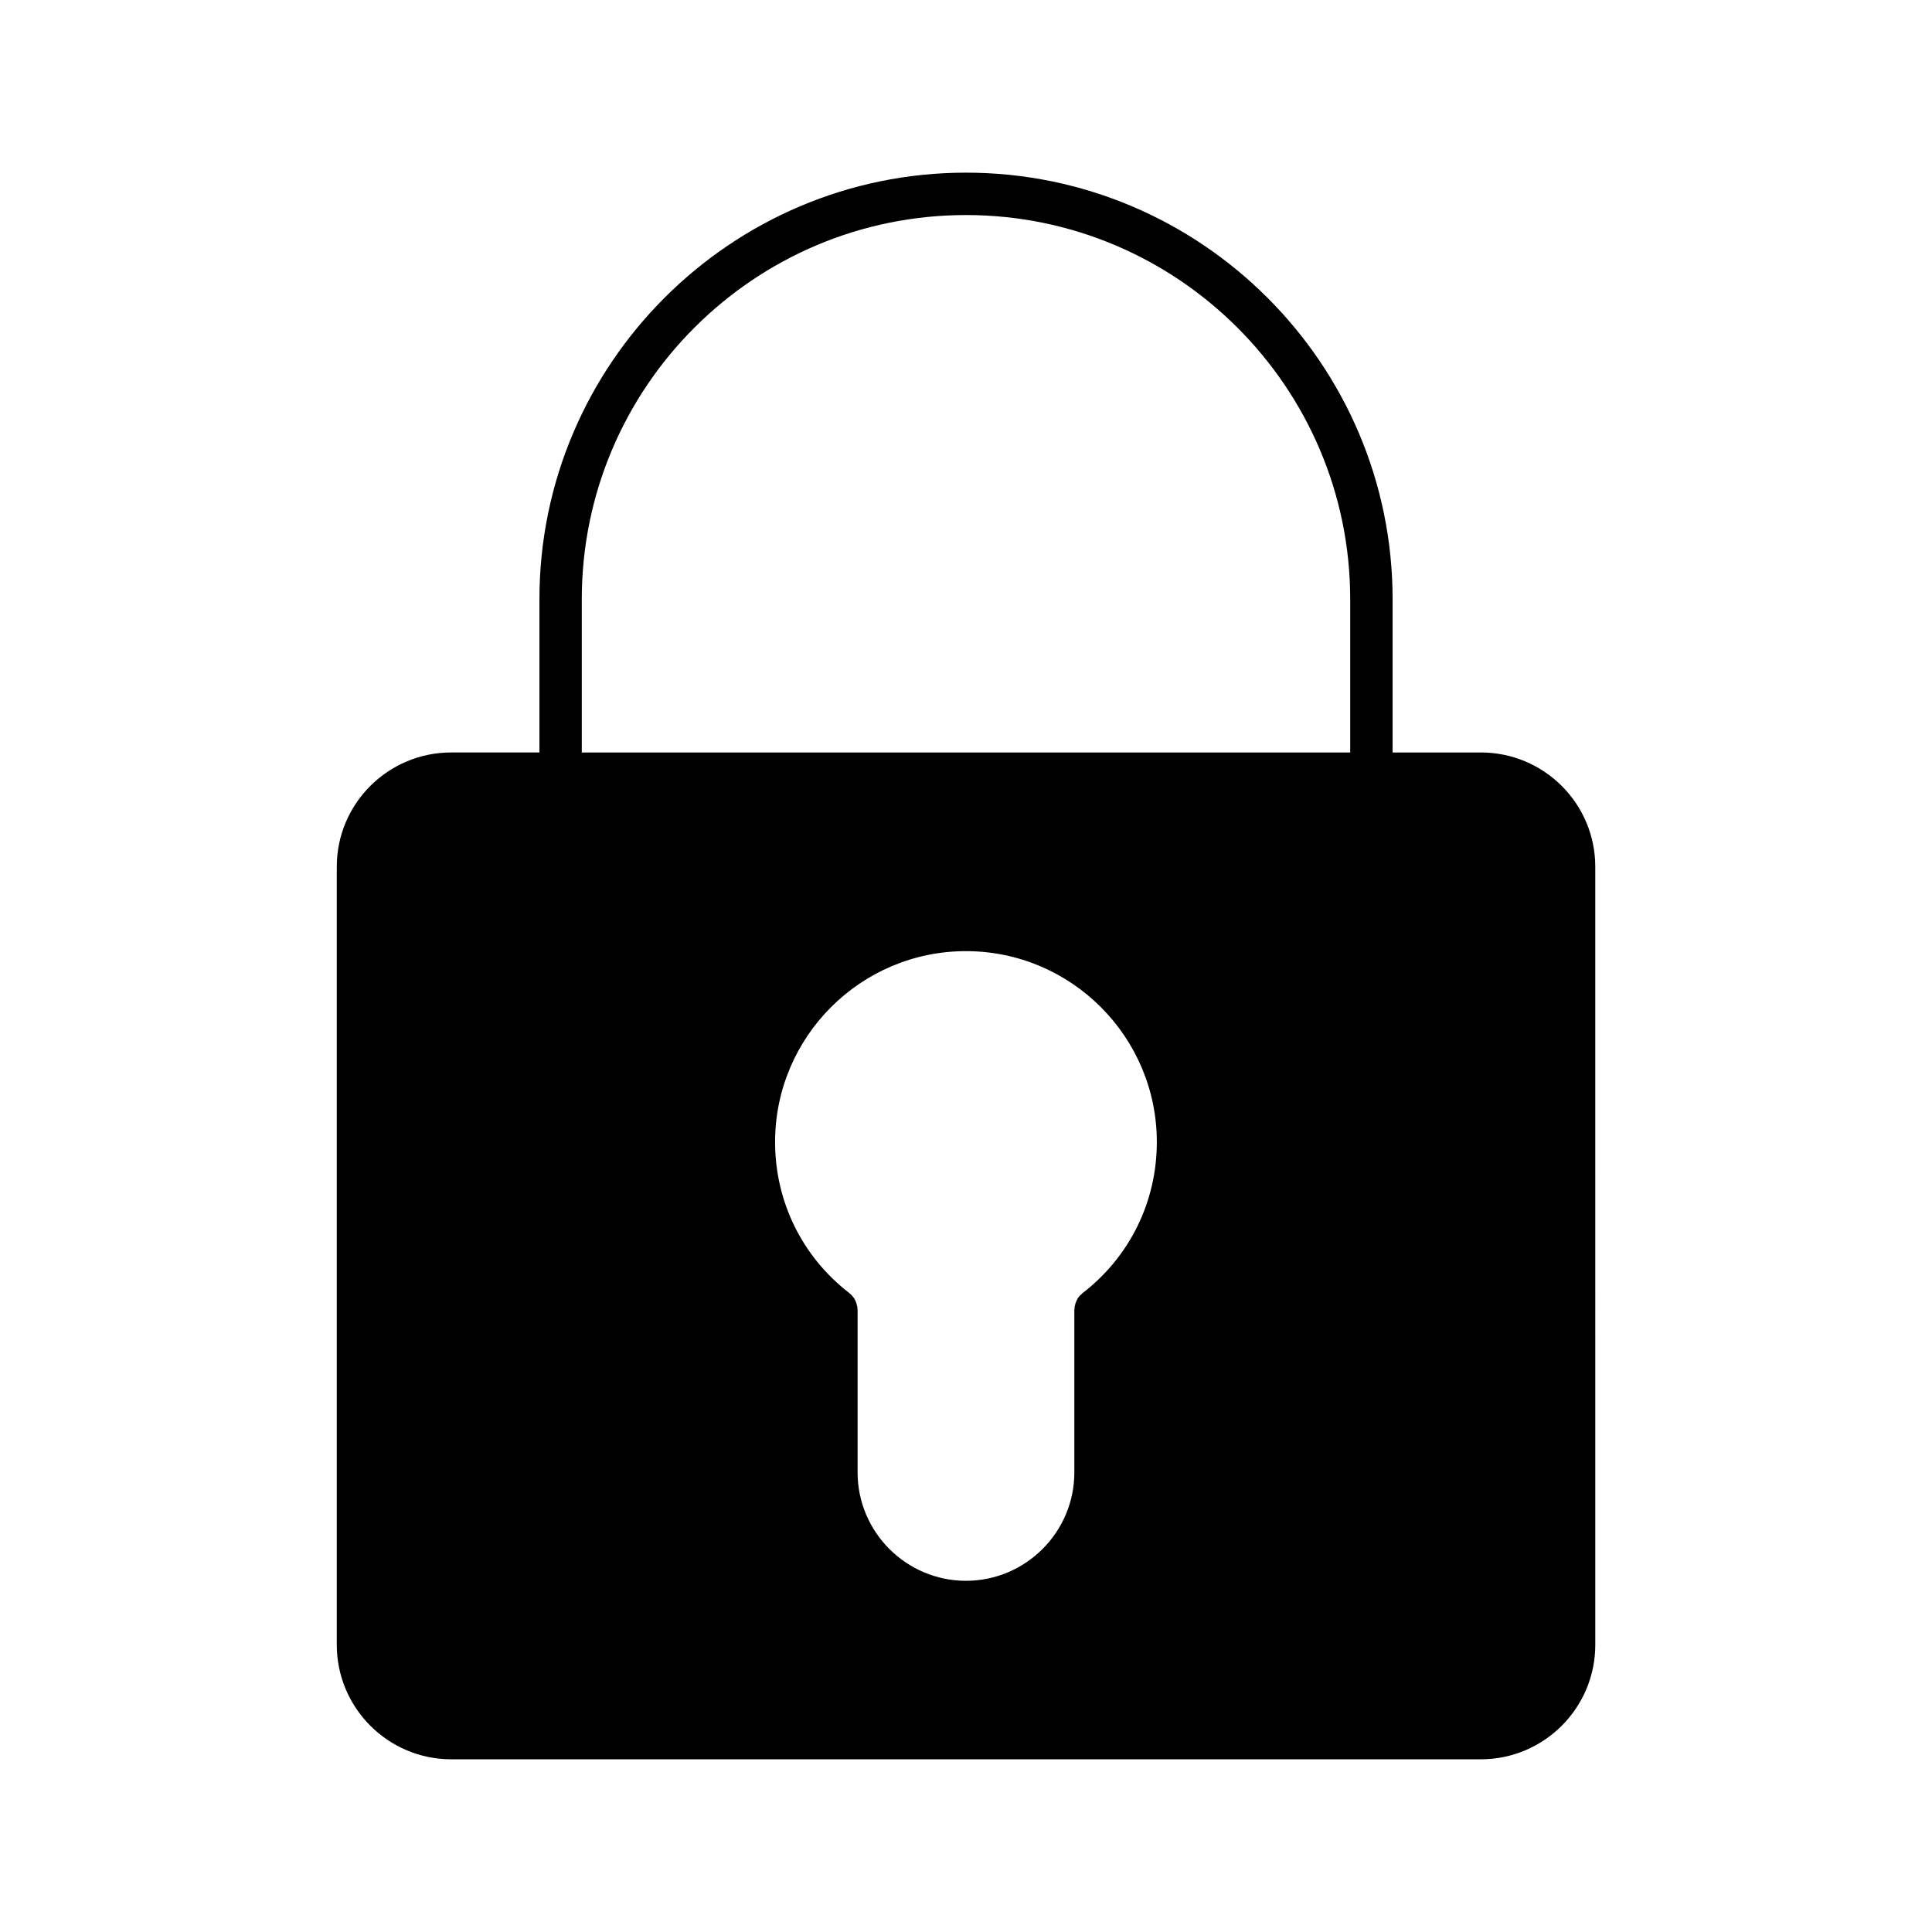 <?xml version="1.0" encoding="UTF-8"?>
<!-- Uploaded to: SVG Repo, www.svgrepo.com, Generator: SVG Repo Mixer Tools -->
<svg fill="#000000" width="800px" height="800px" version="1.1" viewBox="144 144 512 512" xmlns="http://www.w3.org/2000/svg">
 <path d="m536.43 343.42h-23.375v-40.605c0-62.324-50.734-113.06-113.05-113.06-62.324 0-113.05 50.734-113.05 113.05v40.605h-23.375c-16.727 0-30.328 13.551-30.328 30.277v206.21c0 16.727 13.602 30.336 30.328 30.336h272.86c16.727 0 30.328-13.602 30.328-30.336l-0.004-206.21c0-16.727-13.602-30.277-30.328-30.277zm-105.55 143.28-0.203 0.203c-0.152 0.152-0.301 0.25-0.453 0.402-0.102 0.152-0.25 0.301-0.352 0.402-0.102 0.152-0.203 0.301-0.301 0.453-0.105 0.152-0.152 0.301-0.25 0.504-0.105 0.152-0.152 0.309-0.203 0.508-0.105 0.152-0.152 0.301-0.152 0.504-0.102 0.152-0.102 0.352-0.152 0.508-0.051 0.203-0.051 0.402-0.051 0.598 0 0.105-0.051 0.203-0.051 0.352v43.074c0 15.824-12.902 28.719-28.719 28.719-15.82 0-28.719-12.898-28.719-28.719v-43.074c0-0.152-0.051-0.25-0.051-0.352 0-0.195 0-0.398-0.051-0.551-0.051-0.203-0.102-0.402-0.152-0.555 0-0.152-0.051-0.348-0.152-0.504-0.051-0.203-0.102-0.352-0.203-0.508-0.102-0.203-0.152-0.348-0.25-0.504-0.102-0.156-0.203-0.301-0.352-0.453-0.102-0.105-0.203-0.25-0.301-0.402-0.152-0.152-0.301-0.25-0.453-0.402l-0.203-0.203c-12.543-9.672-19.699-24.285-19.699-40.055 0-27.855 22.672-50.582 50.582-50.582 27.91 0 50.582 22.723 50.582 50.582 0.008 15.773-7.148 30.383-19.691 40.055zm-132.7-183.89c0-56.176 45.645-101.82 101.82-101.82 56.125 0 101.82 45.695 101.82 101.82v40.605l-203.64 0.004z"/>
</svg>